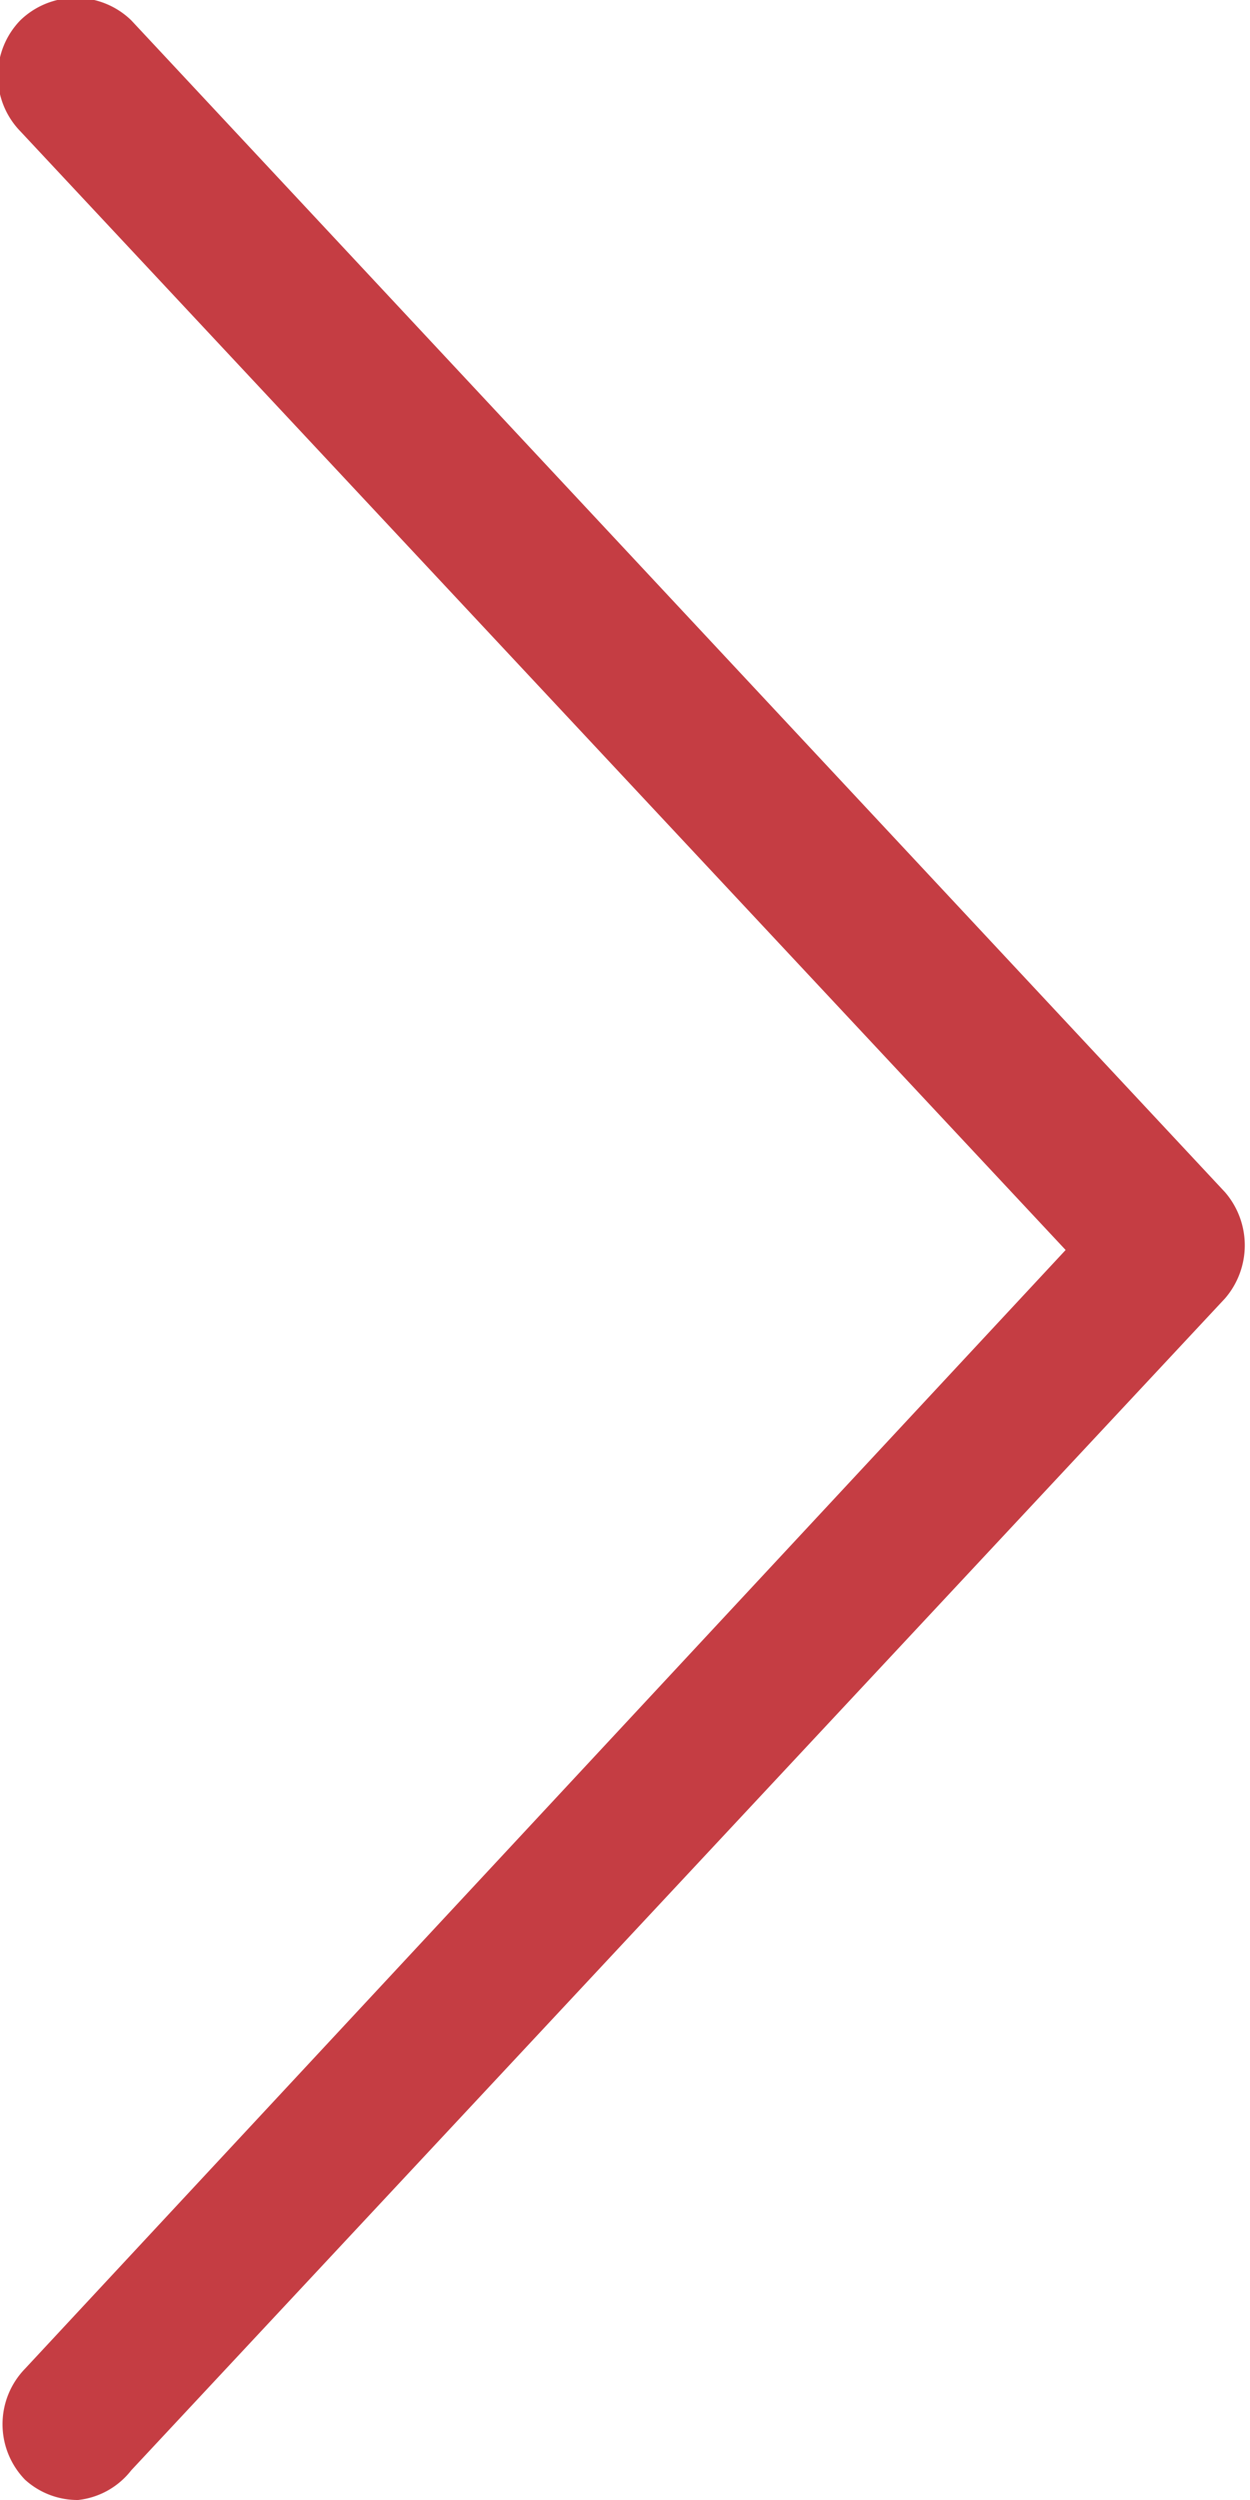 <svg xmlns="http://www.w3.org/2000/svg" viewBox="0 0 8 16"><defs><style>.cls-1{fill:#c53d43;}</style></defs><title>icon_r-arrow_red</title><g id="レイヤー_2" data-name="レイヤー 2"><g id="レイヤー_1-2" data-name="レイヤー 1"><path class="cls-1" d="M.5,16a.5.5,0,0,1-.34-.13.51.51,0,0,1,0-.71L6.82,8,.13.84a.51.51,0,0,1,0-.71.51.51,0,0,1,.71,0l7,7.5a.52.52,0,0,1,0,.68l-7,7.5A.5.5,0,0,1,.5,16Z"/></g></g></svg>